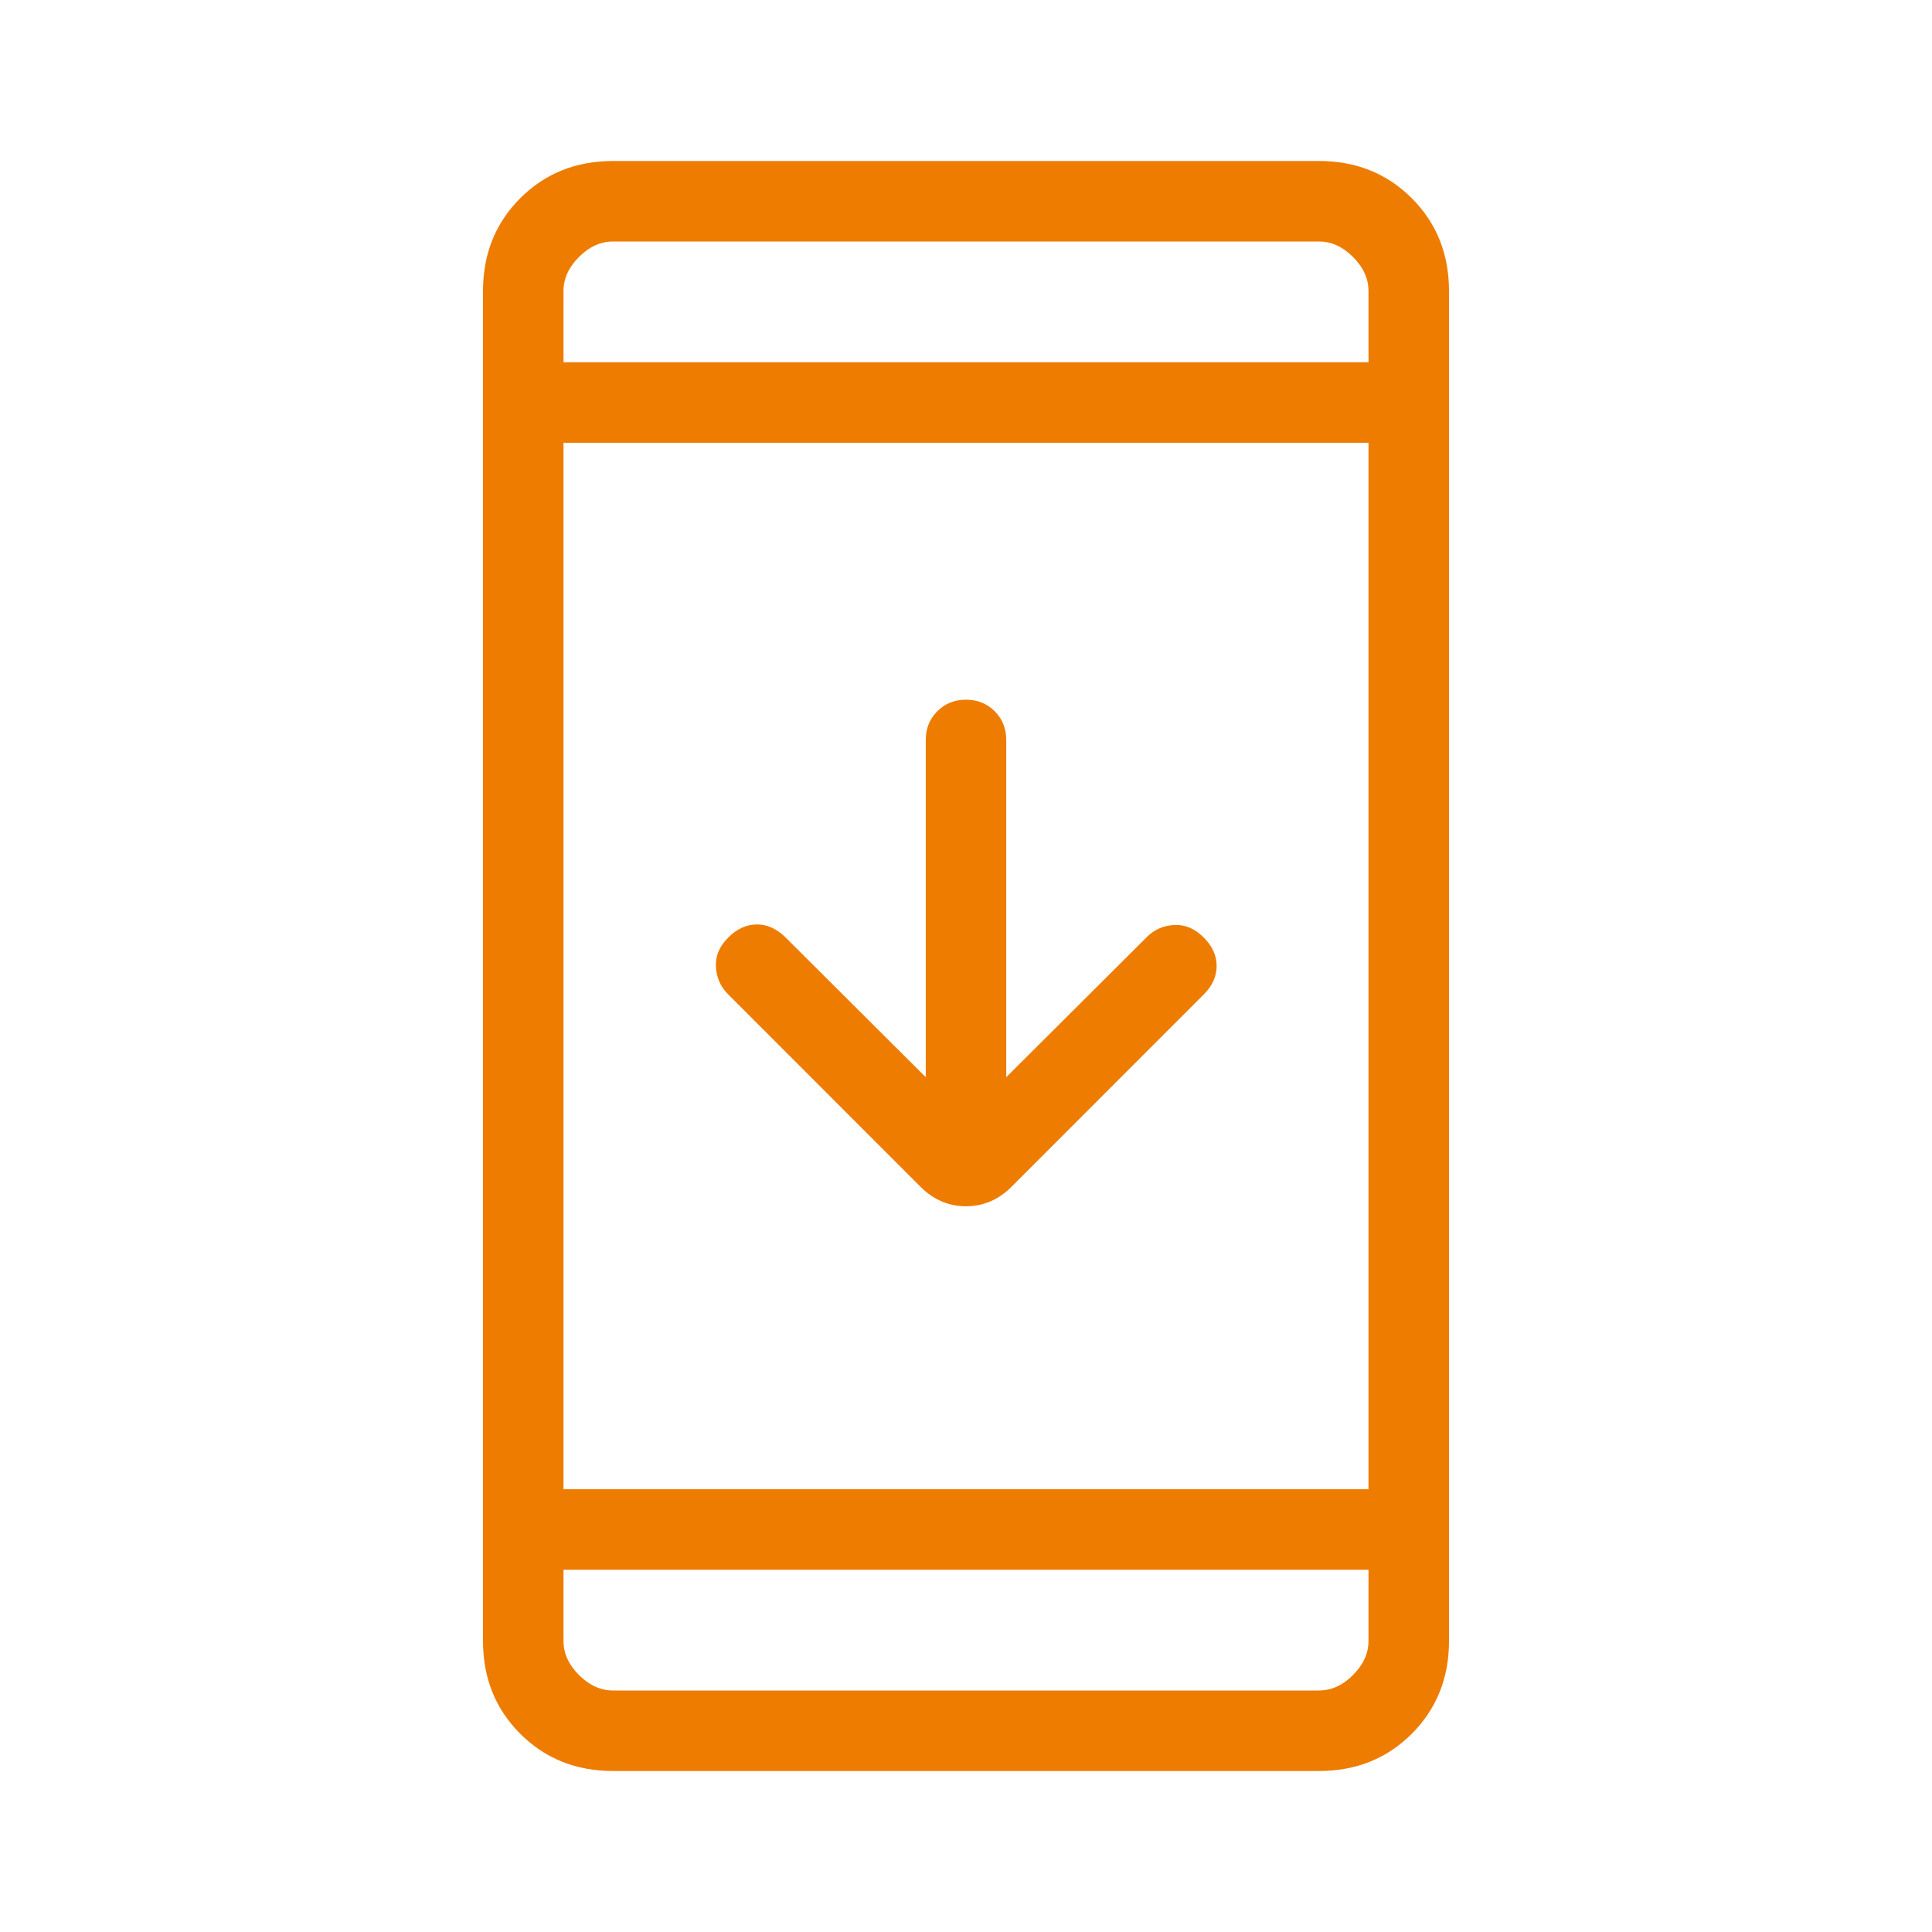 <svg width="48" height="48" viewBox="0 0 48 48" fill="none" xmlns="http://www.w3.org/2000/svg">
<mask id="mask0_7379_1982" style="mask-type:alpha" maskUnits="userSpaceOnUse" x="0" y="0" width="48" height="48">
<rect width="48" height="48" fill="#D9D9D9"/>
</mask>
<g mask="url(#mask0_7379_1982)">
<path d="M15.231 44C14.31 44 13.542 43.692 12.925 43.075C12.308 42.458 12 41.69 12 40.769V7.231C12 6.31 12.308 5.542 12.925 4.925C13.542 4.308 14.31 4 15.231 4H32.769C33.69 4 34.458 4.308 35.075 4.925C35.692 5.542 36 6.31 36 7.231V40.769C36 41.69 35.692 42.458 35.075 43.075C34.458 43.692 33.69 44 32.769 44H15.231ZM14 39V40.769C14 41.077 14.128 41.359 14.384 41.615C14.641 41.872 14.923 42 15.231 42H32.769C33.077 42 33.359 41.872 33.615 41.615C33.872 41.359 34 41.077 34 40.769V39H14ZM14 37H34V11H14V37ZM23 26.762V18.384C23 18.1 23.096 17.862 23.287 17.671C23.477 17.48 23.715 17.384 24 17.384C24.285 17.384 24.523 17.48 24.713 17.671C24.904 17.862 25 18.1 25 18.384V26.762L28.492 23.281C28.68 23.094 28.907 22.994 29.175 22.981C29.443 22.968 29.687 23.072 29.907 23.293C30.12 23.505 30.227 23.741 30.227 24C30.227 24.259 30.12 24.495 29.907 24.707L25.131 29.485C24.808 29.808 24.431 29.969 24 29.969C23.569 29.969 23.192 29.808 22.869 29.485L18.093 24.707C17.905 24.52 17.803 24.293 17.787 24.025C17.77 23.757 17.872 23.513 18.093 23.293C18.305 23.079 18.539 22.971 18.794 22.968C19.049 22.963 19.287 23.068 19.508 23.281L23 26.762ZM14 9H34V7.231C34 6.923 33.872 6.641 33.615 6.385C33.359 6.128 33.077 6 32.769 6H15.231C14.923 6 14.641 6.128 14.384 6.385C14.128 6.641 14 6.923 14 7.231V9Z" fill="#EE7C00"/>
</g>
</svg>
